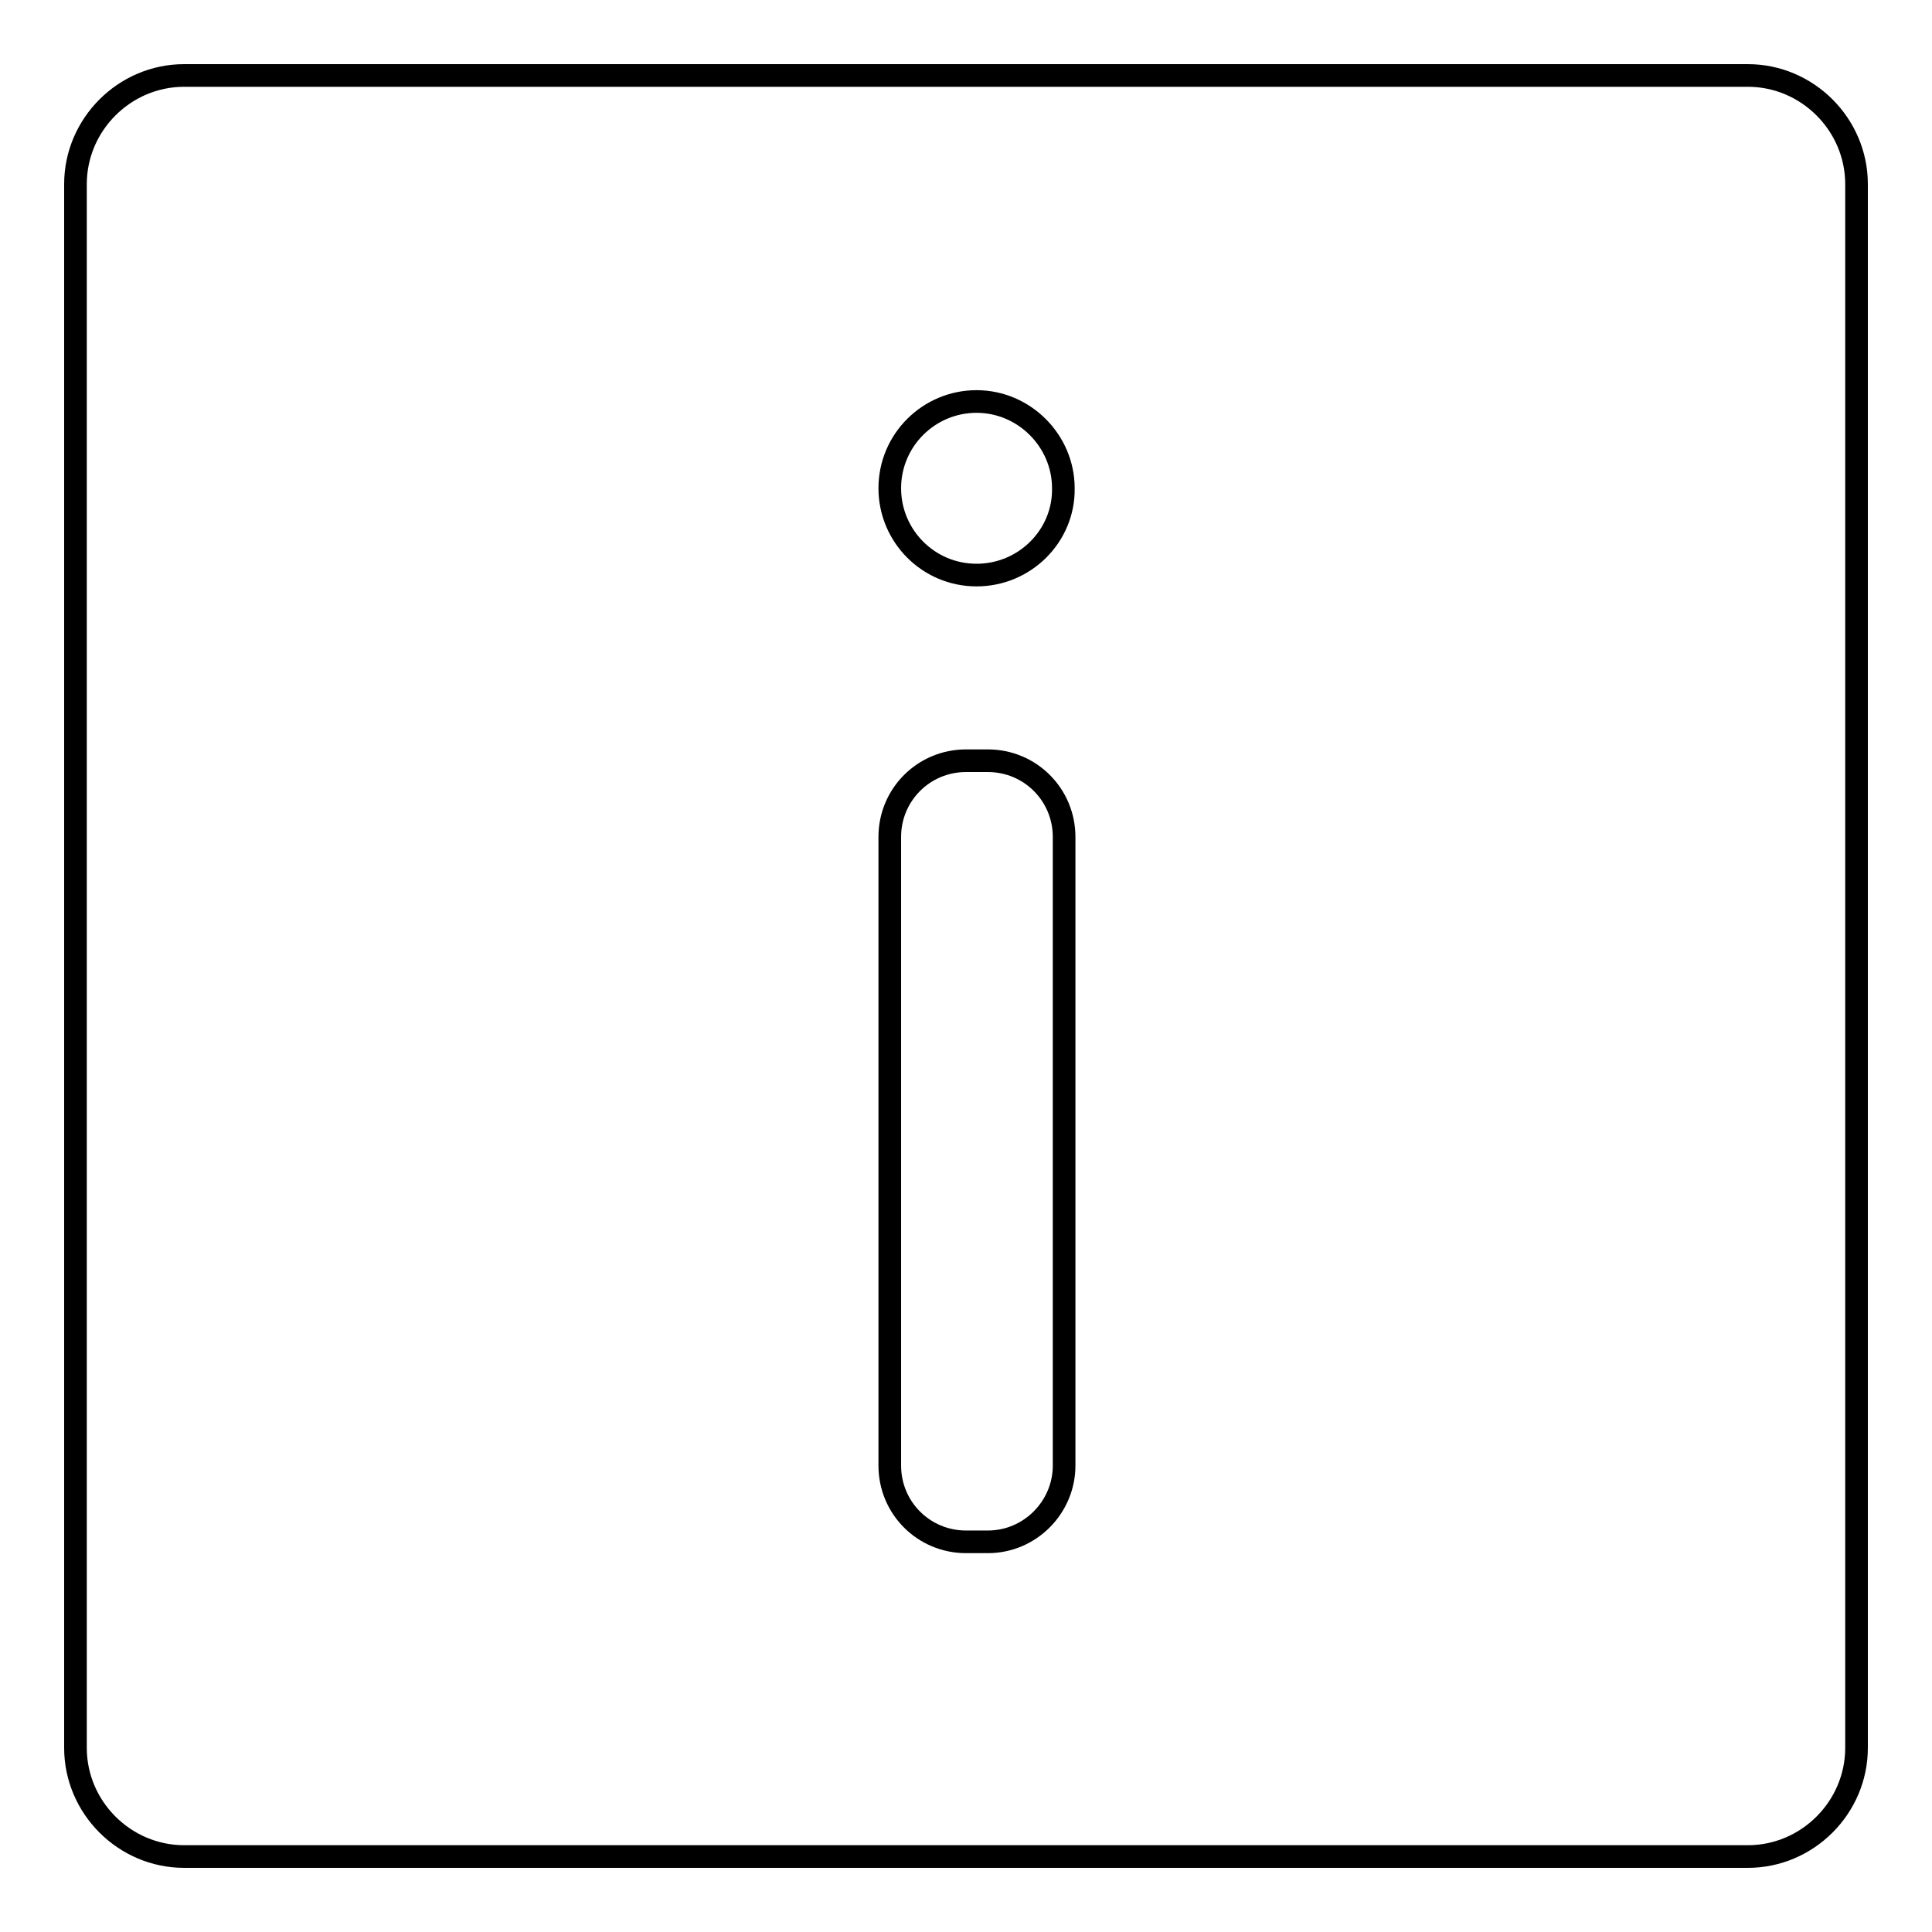 <?xml version="1.0" encoding="utf-8"?>
<!-- Svg Vector Icons : http://www.onlinewebfonts.com/icon -->
<!DOCTYPE svg PUBLIC "-//W3C//DTD SVG 1.1//EN" "http://www.w3.org/Graphics/SVG/1.1/DTD/svg11.dtd">
<svg version="1.1" xmlns="http://www.w3.org/2000/svg" xmlns:xlink="http://www.w3.org/1999/xlink" x="0px" y="0px" viewBox="0 0 256 256" enable-background="new 0 0 256 256" xml:space="preserve">
<g><g><path stroke-width="3" fill-opacity="0" stroke="#000000"  d="M24.4,10h207.2c7.9,0,14.4,6.5,14.4,14.4v207.2c0,7.9-6.5,14.4-14.4,14.4H24.4c-7.9,0-14.4-6.5-14.4-14.4V24.4C10,16.5,16.5,10,24.4,10z M130.9,204.3H128c-5.6,0-10.1-4.5-10.1-10.1v-83.3c0-5.6,4.5-10.1,10.1-10.1h2.9c5.6,0,10.1,4.5,10.1,10.1v83.3C141,199.7,136.5,204.3,130.9,204.3z M129.4,76.2c-6.4,0-11.5-5.2-11.5-11.5c0-6.4,5.2-11.5,11.5-11.5s11.5,5.2,11.5,11.5C141,71,135.8,76.2,129.4,76.2z"/></g></g>
</svg>